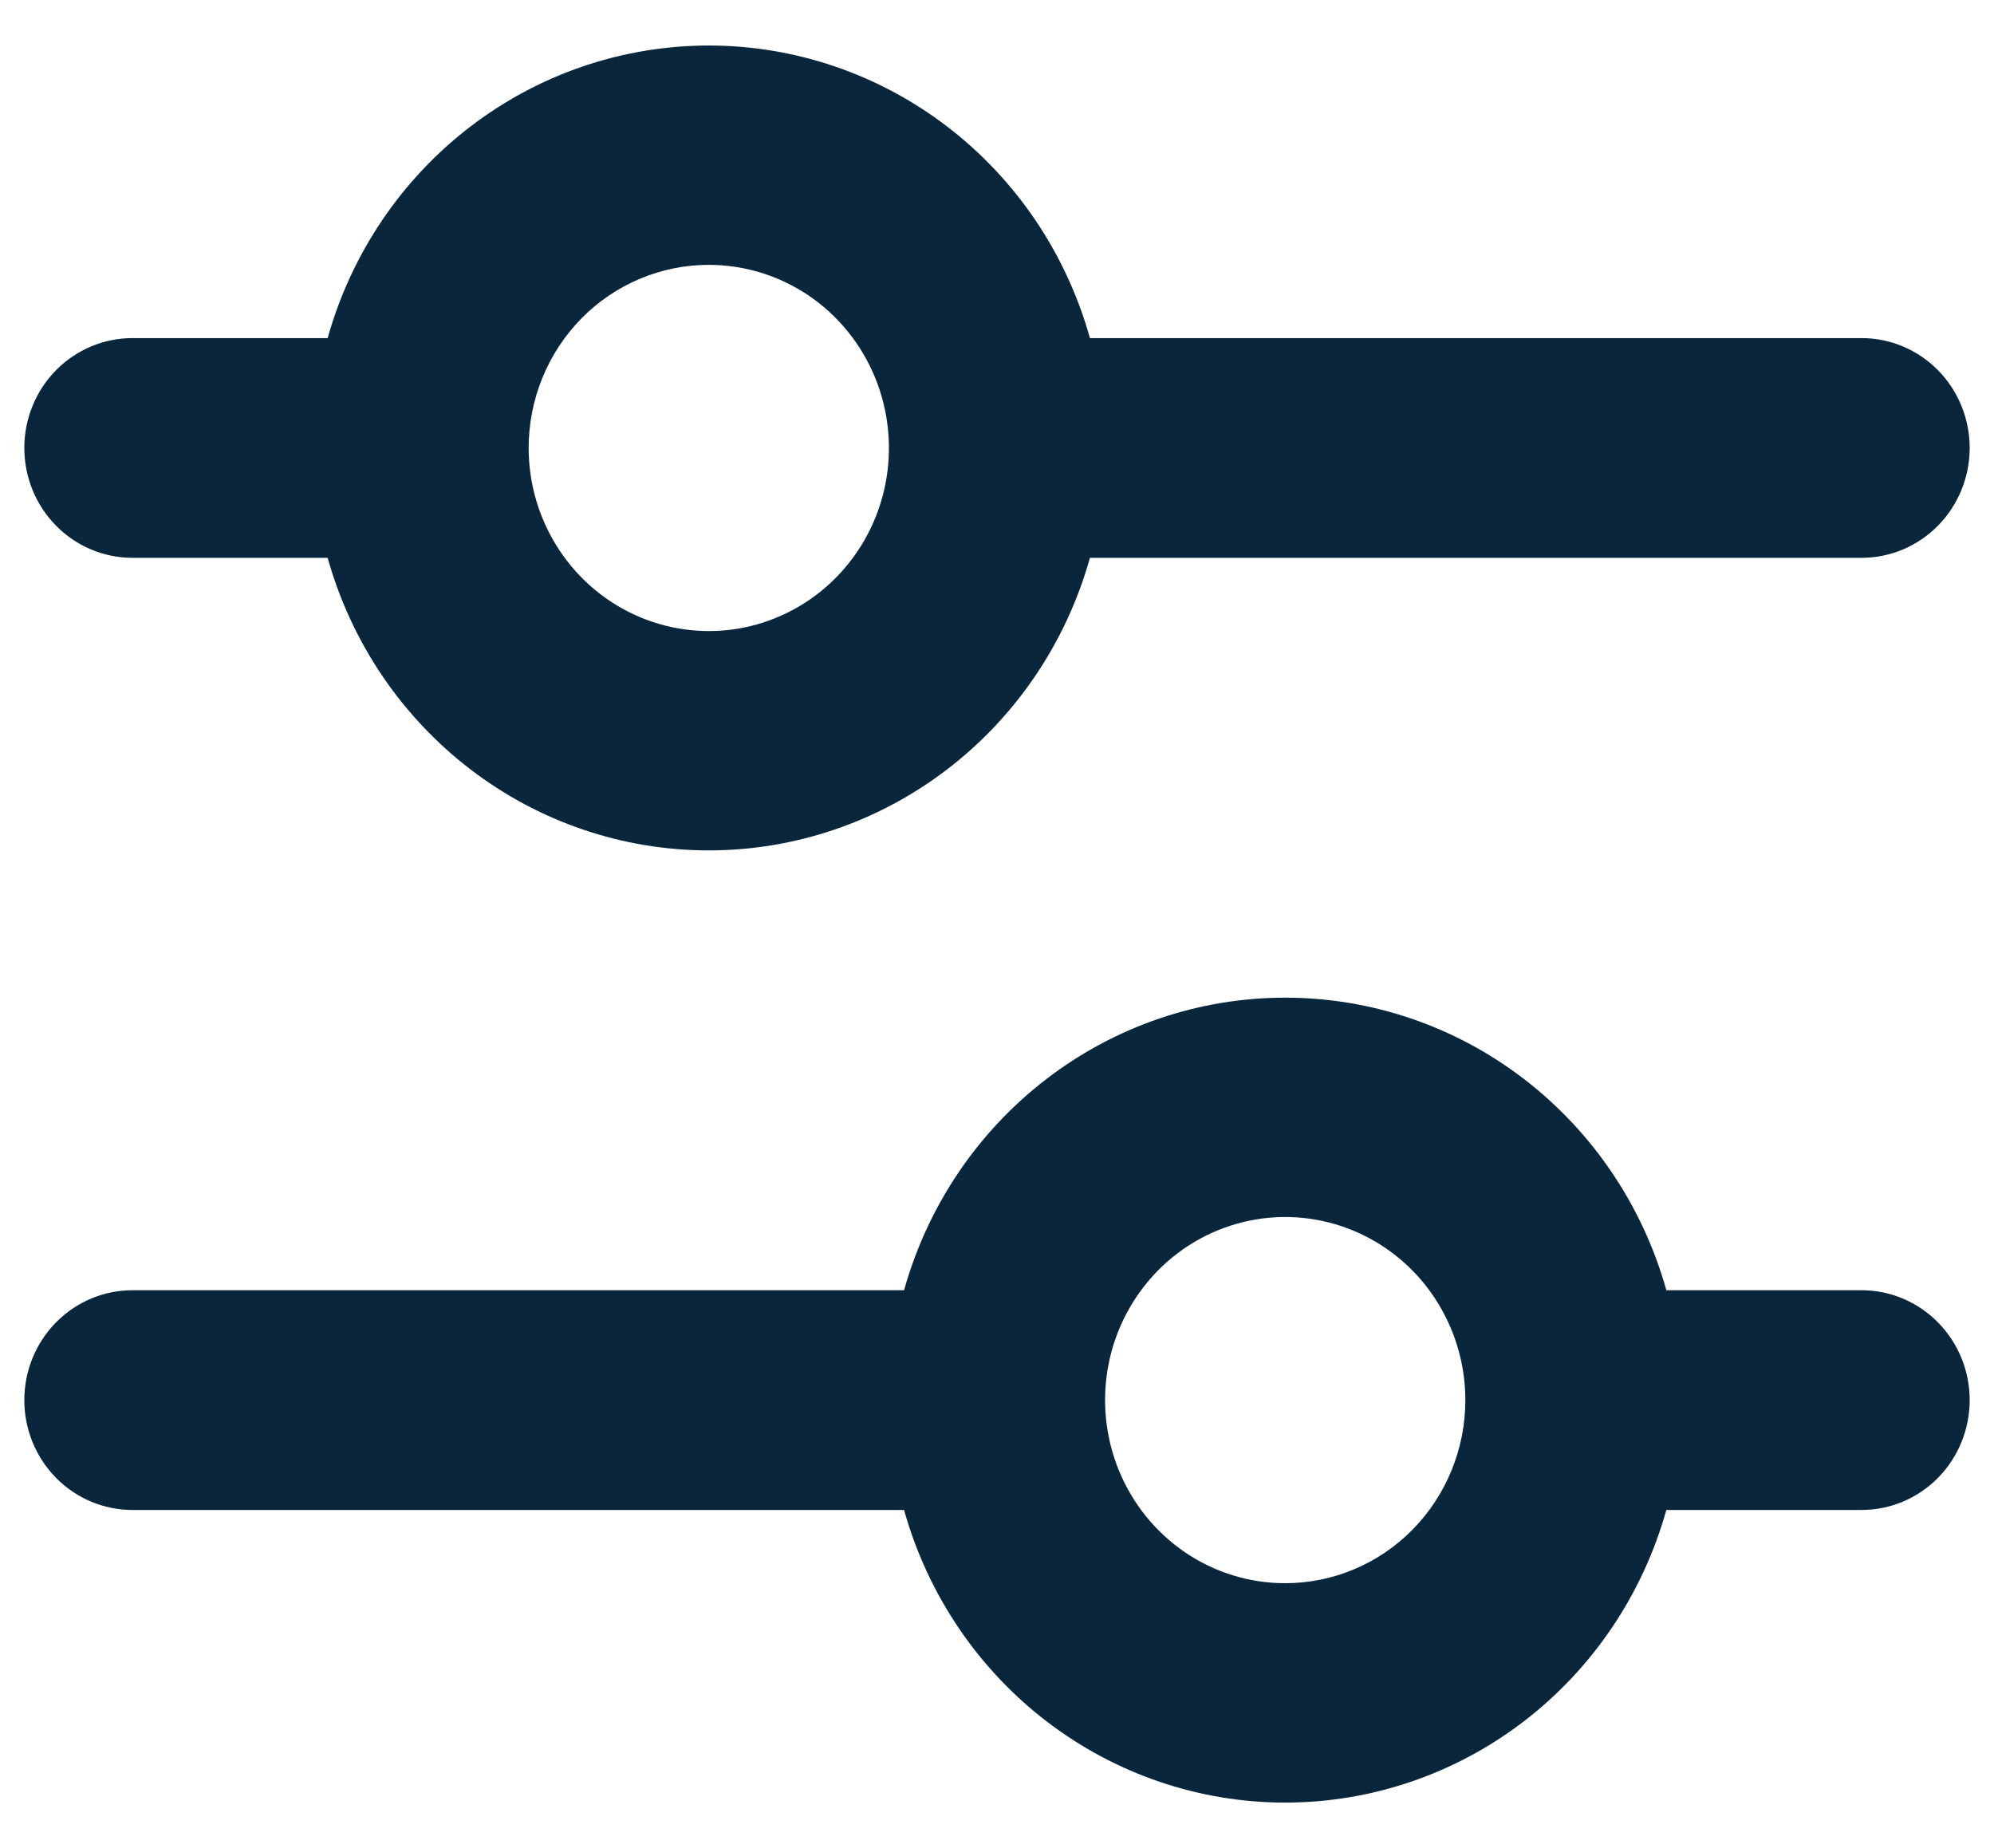 <svg width="41" height="38" viewBox="0 0 41 38" fill="none" xmlns="http://www.w3.org/2000/svg">
<path d="M2.722 11.47H6.737C7.222 13.203 8.25 14.727 9.664 15.813C11.078 16.899 12.802 17.486 14.574 17.486C16.346 17.486 18.07 16.899 19.484 15.813C20.899 14.727 21.926 13.203 22.411 11.47H38.278C38.867 11.47 39.432 11.232 39.849 10.808C40.266 10.384 40.5 9.81 40.5 9.211C40.5 8.612 40.266 8.037 39.849 7.613C39.432 7.19 38.867 6.952 38.278 6.952H22.411C21.926 5.219 20.899 3.694 19.484 2.609C18.07 1.523 16.346 0.936 14.574 0.936C12.802 0.936 11.078 1.523 9.664 2.609C8.25 3.694 7.222 5.219 6.737 6.952H2.722C2.133 6.952 1.568 7.19 1.151 7.613C0.734 8.037 0.5 8.612 0.5 9.211C0.5 9.81 0.734 10.384 1.151 10.808C1.568 11.232 2.133 11.47 2.722 11.47ZM14.574 5.446C15.307 5.446 16.023 5.667 16.632 6.08C17.241 6.494 17.715 7.082 17.996 7.77C18.276 8.458 18.349 9.215 18.207 9.945C18.064 10.676 17.711 11.347 17.193 11.873C16.675 12.4 16.015 12.758 15.297 12.904C14.578 13.049 13.834 12.974 13.157 12.689C12.48 12.404 11.902 11.922 11.495 11.303C11.088 10.683 10.87 9.955 10.87 9.211C10.87 8.212 11.261 7.255 11.955 6.548C12.65 5.842 13.592 5.446 14.574 5.446ZM38.278 26.53H34.263C33.778 24.797 32.75 23.273 31.336 22.187C29.922 21.101 28.198 20.514 26.426 20.514C24.654 20.514 22.93 21.101 21.516 22.187C20.101 23.273 19.074 24.797 18.589 26.53H2.722C2.133 26.53 1.568 26.768 1.151 27.192C0.734 27.616 0.5 28.19 0.5 28.789C0.5 29.389 0.734 29.963 1.151 30.387C1.568 30.81 2.133 31.048 2.722 31.048H18.589C19.074 32.781 20.101 34.306 21.516 35.392C22.93 36.477 24.654 37.065 26.426 37.065C28.198 37.065 29.922 36.477 31.336 35.392C32.75 34.306 33.778 32.781 34.263 31.048H38.278C38.867 31.048 39.432 30.81 39.849 30.387C40.266 29.963 40.5 29.389 40.5 28.789C40.5 28.19 40.266 27.616 39.849 27.192C39.432 26.768 38.867 26.53 38.278 26.53ZM26.426 32.554C25.693 32.554 24.977 32.334 24.368 31.92C23.759 31.506 23.285 30.918 23.004 30.23C22.724 29.542 22.651 28.785 22.793 28.055C22.936 27.324 23.289 26.654 23.807 26.127C24.325 25.6 24.985 25.242 25.703 25.097C26.422 24.951 27.166 25.026 27.843 25.311C28.52 25.596 29.099 26.078 29.505 26.698C29.912 27.317 30.13 28.045 30.13 28.789C30.13 29.788 29.739 30.746 29.045 31.452C28.35 32.158 27.408 32.554 26.426 32.554Z" fill="#0A263C"/>
</svg>
